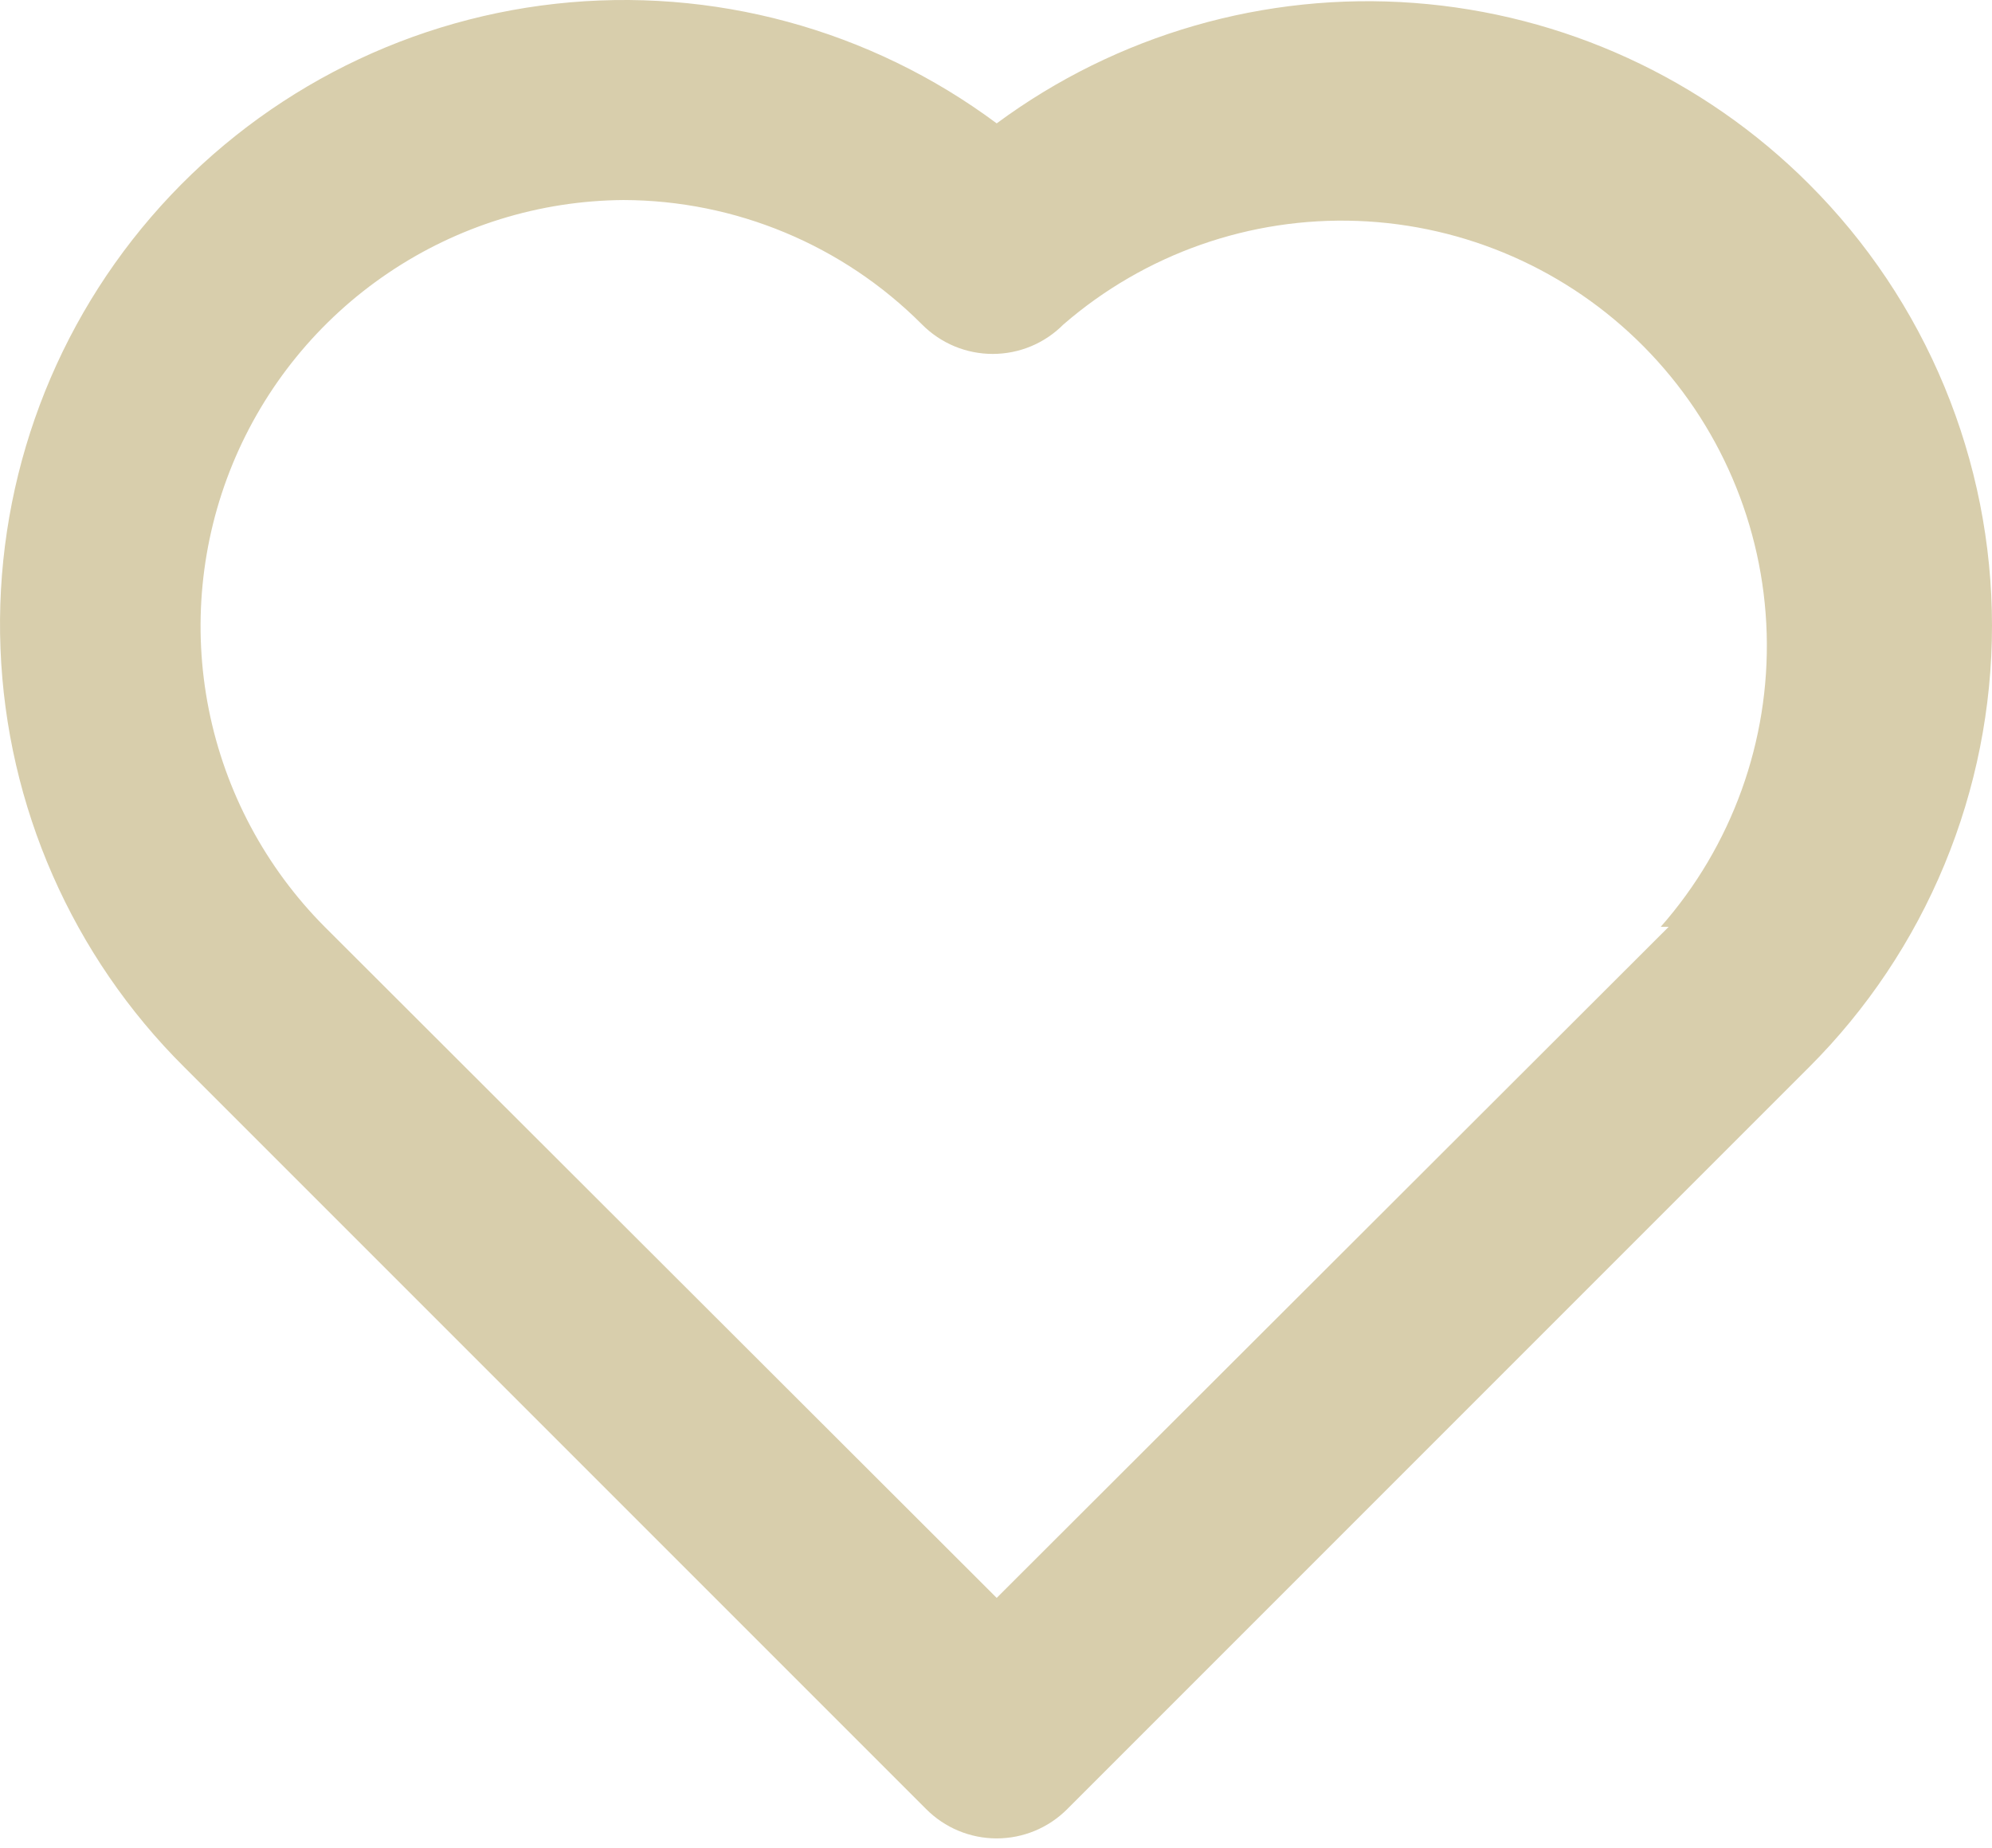 <svg width="69" height="64" viewBox="0 0 69 64" fill="none" xmlns="http://www.w3.org/2000/svg">
<path d="M62.662 6.376C59.001 2.714 54.148 0.488 48.984 0.102C43.82 -0.284 38.689 1.196 34.524 4.273C30.137 1.009 24.676 -0.47 19.241 0.131C13.806 0.733 8.802 3.372 5.234 7.516C1.667 11.66 -0.197 17.002 0.017 22.466C0.23 27.93 2.506 33.109 6.386 36.963L32.076 62.652C32.397 62.975 32.778 63.232 33.198 63.407C33.618 63.582 34.069 63.672 34.524 63.672C34.98 63.672 35.43 63.582 35.85 63.407C36.27 63.232 36.652 62.975 36.973 62.652L62.662 36.963C64.672 34.955 66.266 32.571 67.353 29.946C68.44 27.322 69 24.51 69 21.669C69 18.829 68.44 16.016 67.353 13.392C66.266 10.768 64.672 8.384 62.662 6.376ZM57.8 32.101L34.524 55.342L11.248 32.101C9.197 30.041 7.8 27.421 7.232 24.57C6.664 21.72 6.95 18.765 8.055 16.076C9.16 13.388 11.034 11.085 13.443 9.458C15.851 7.83 18.686 6.95 21.593 6.928C25.476 6.937 29.197 8.488 31.938 11.238C32.259 11.561 32.64 11.818 33.06 11.993C33.48 12.168 33.931 12.258 34.386 12.258C34.842 12.258 35.292 12.168 35.713 11.993C36.133 11.818 36.514 11.561 36.835 11.238C39.656 8.793 43.302 7.511 47.033 7.652C50.764 7.793 54.303 9.346 56.932 11.998C59.561 14.649 61.085 18.2 61.195 21.932C61.305 25.664 59.993 29.299 57.524 32.101H57.8Z" fill="#D8CEAC"/>
</svg>
